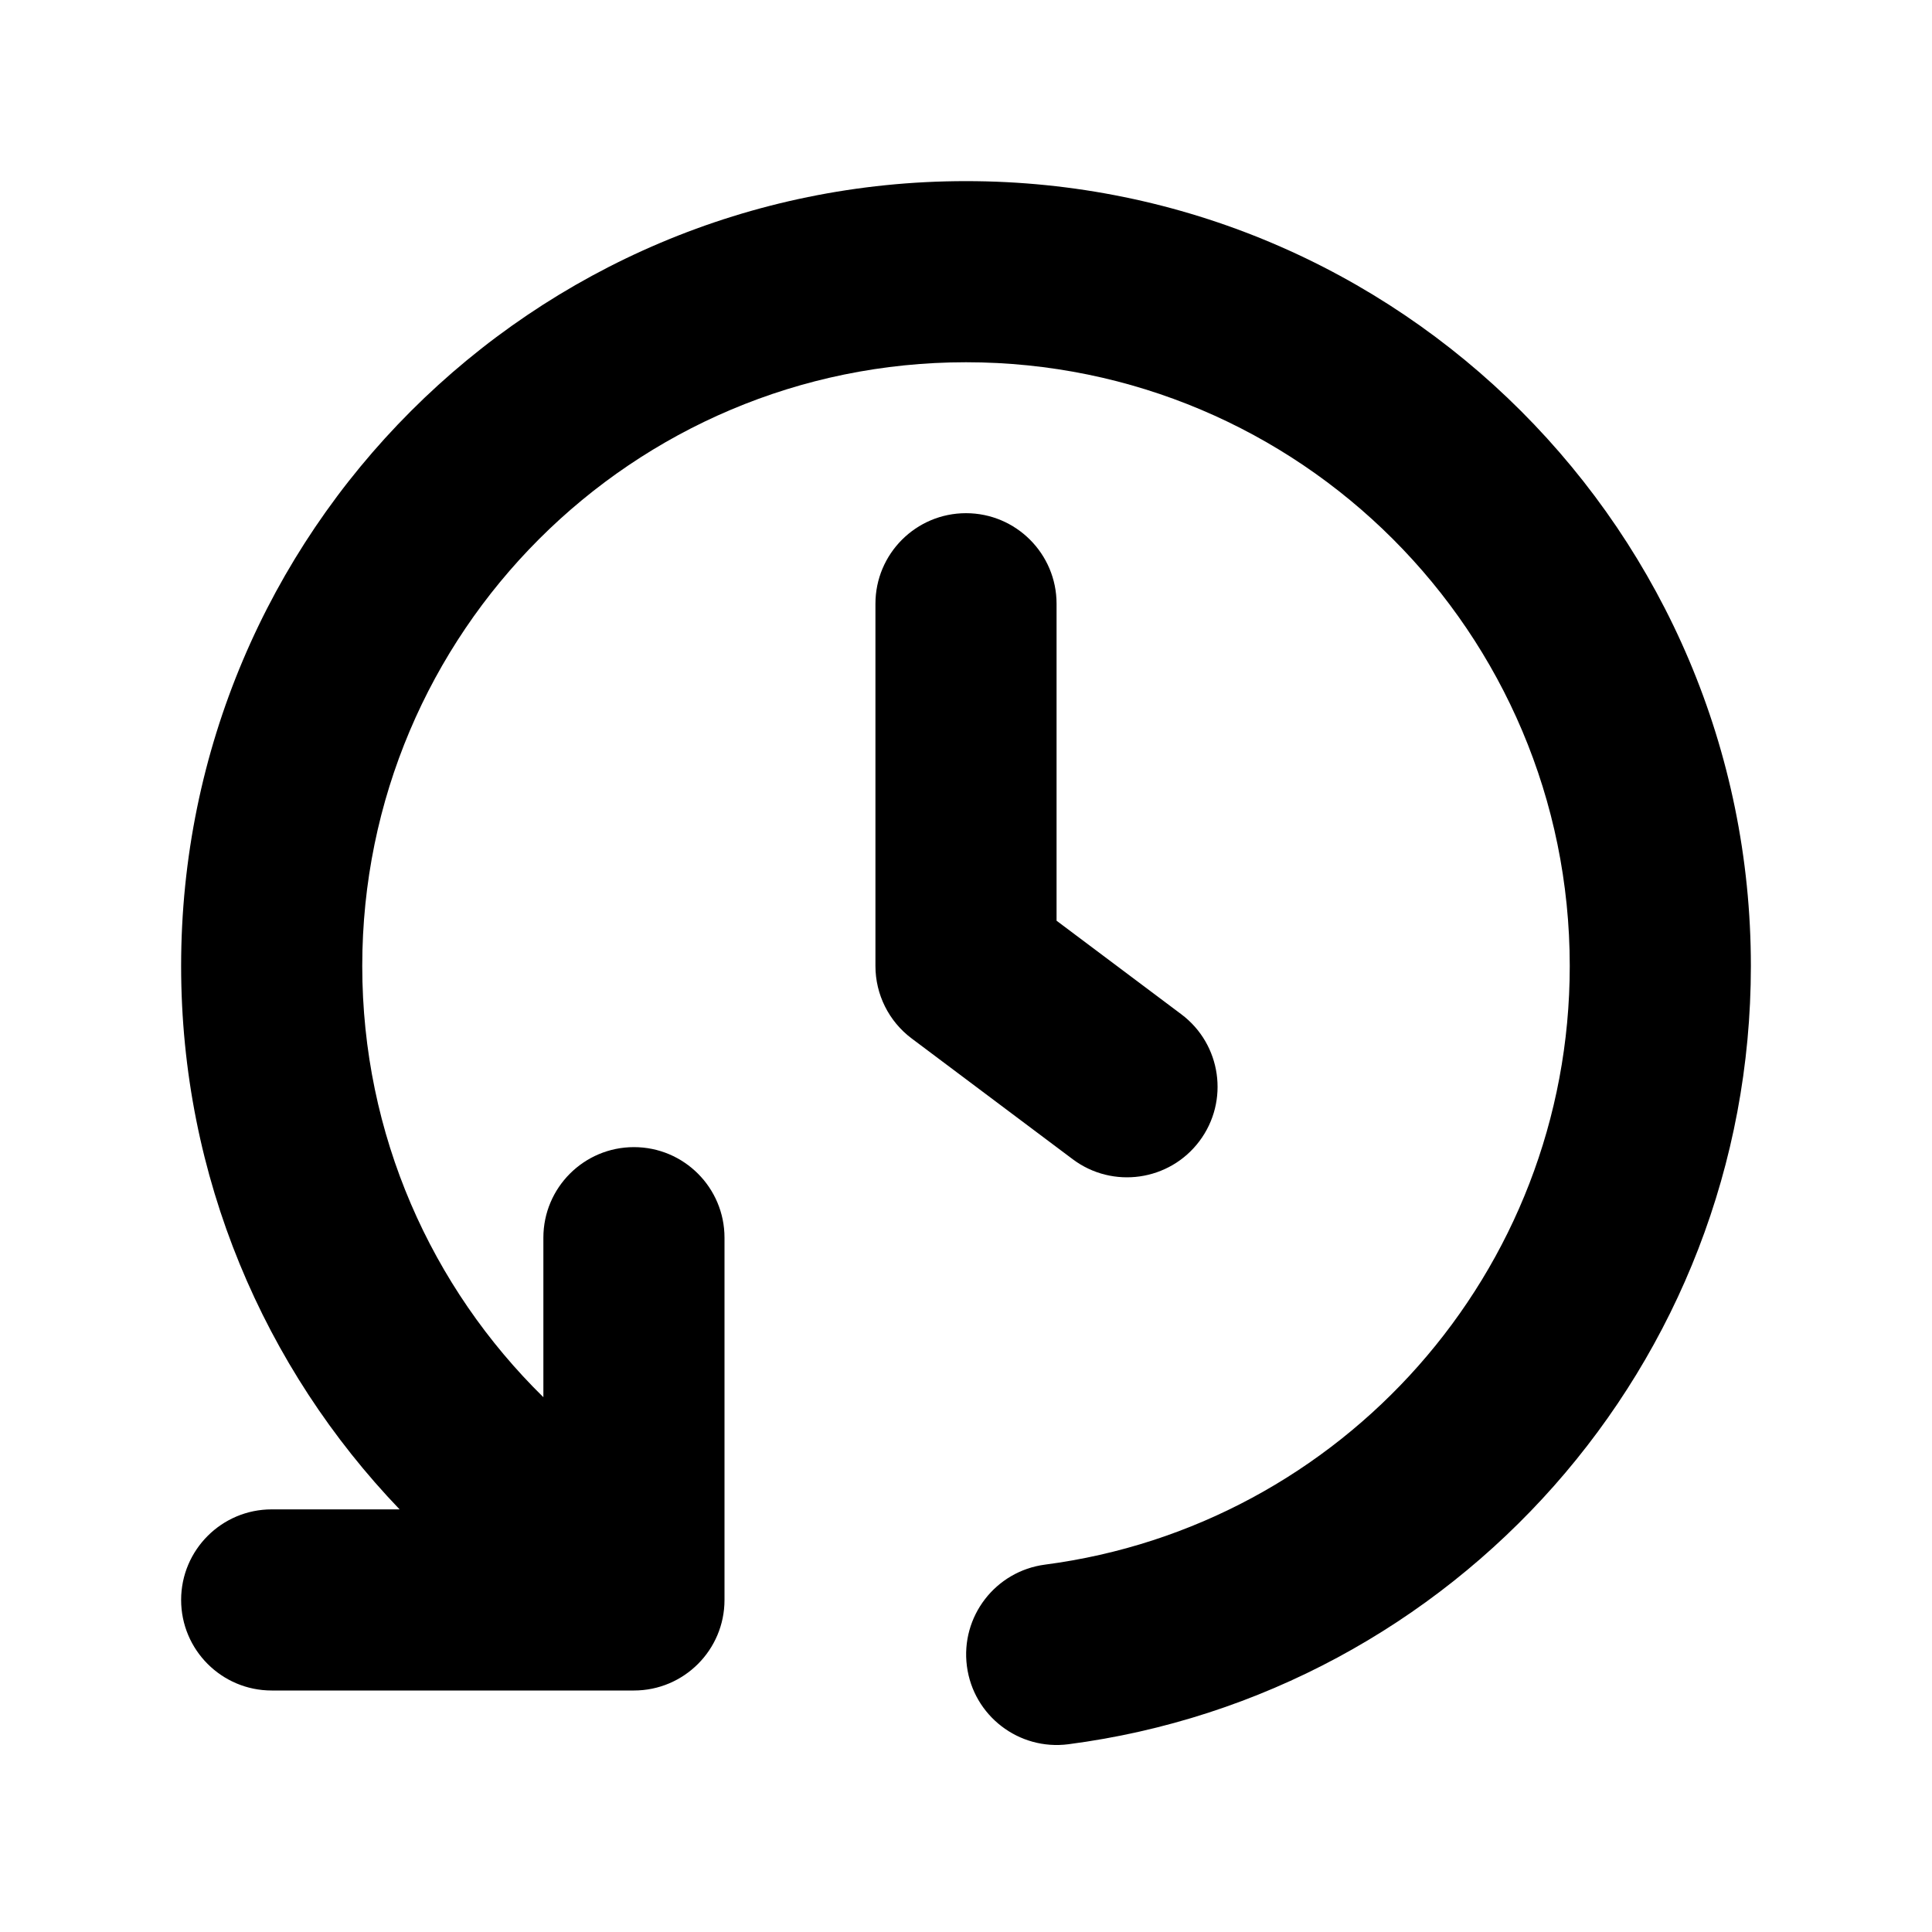 <svg width="32" height="32" viewBox="0 0 32 32" fill="none" xmlns="http://www.w3.org/2000/svg">
<path fill-rule="evenodd" clip-rule="evenodd" d="M3 16C3 8.82 8.82 3 16 3C23.18 3 29 8.82 29 16C29 22.605 24.075 28.058 17.697 28.89C16.875 28.997 16.122 28.418 16.015 27.597C15.908 26.775 16.487 26.023 17.309 25.915C22.212 25.275 26 21.079 26 16C26 10.477 21.523 6 16 6C10.477 6 6 10.477 6 16C6 18.797 7.147 21.325 9 23.142V20.5C9 19.672 9.672 19 10.5 19C11.328 19 12 19.672 12 20.5V26.5C12 27.328 11.328 28 10.5 28H4.5C3.672 28 3 27.328 3 26.5C3 25.672 3.672 25 4.5 25H6.619C4.379 22.665 3 19.494 3 16ZM16 8.5C16.828 8.5 17.5 9.172 17.5 10V15.25L19.567 16.8C20.229 17.297 20.364 18.237 19.867 18.9C19.37 19.563 18.429 19.697 17.767 19.2L15.1 17.2C14.722 16.917 14.5 16.472 14.5 16V10C14.5 9.172 15.172 8.5 16 8.5Z" fill="black"/>
</svg>

